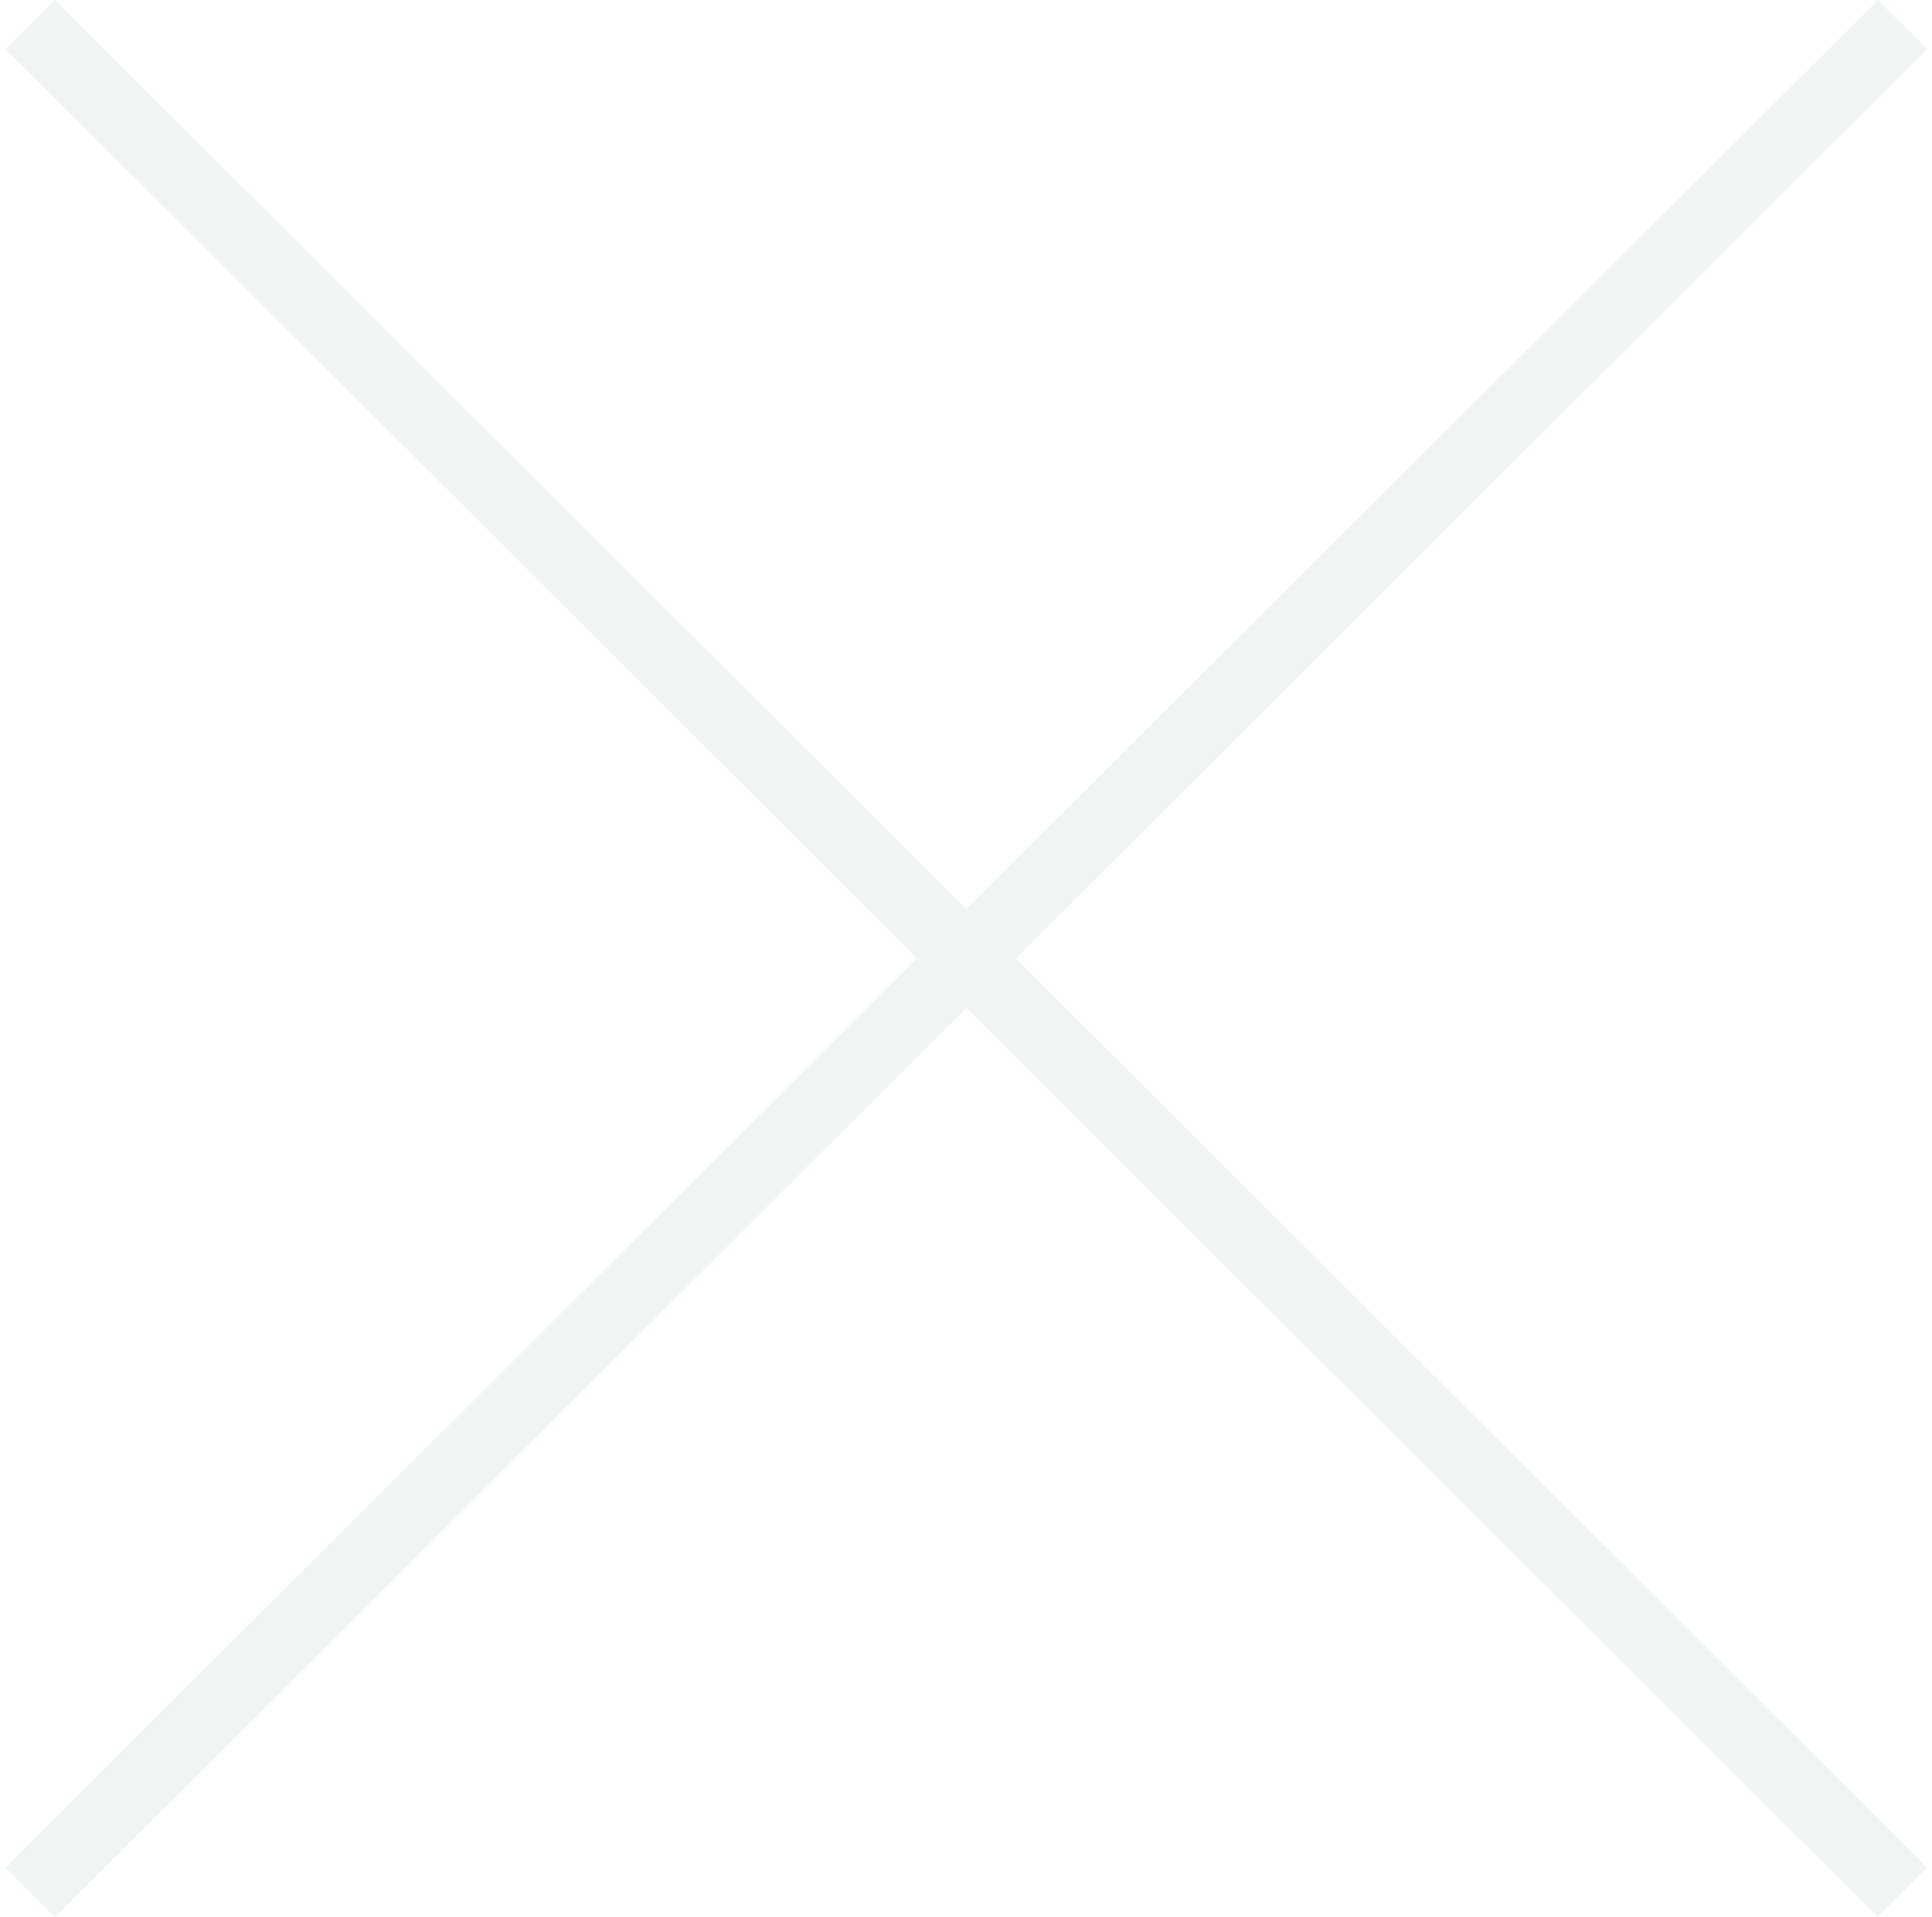 <svg width="250" height="248" viewBox="0 0 250 248" fill="none" xmlns="http://www.w3.org/2000/svg"><path opacity=".4" d="M249.376 6.347L242.975 0 125.046 117.617 7.116 0l-6.4 6.347 117.93 117.617L.716 241.617l6.4 6.383 117.93-117.617L242.975 248l6.401-6.383-117.93-117.653L249.376 6.347z" fill="#DDE3E6"/></svg>